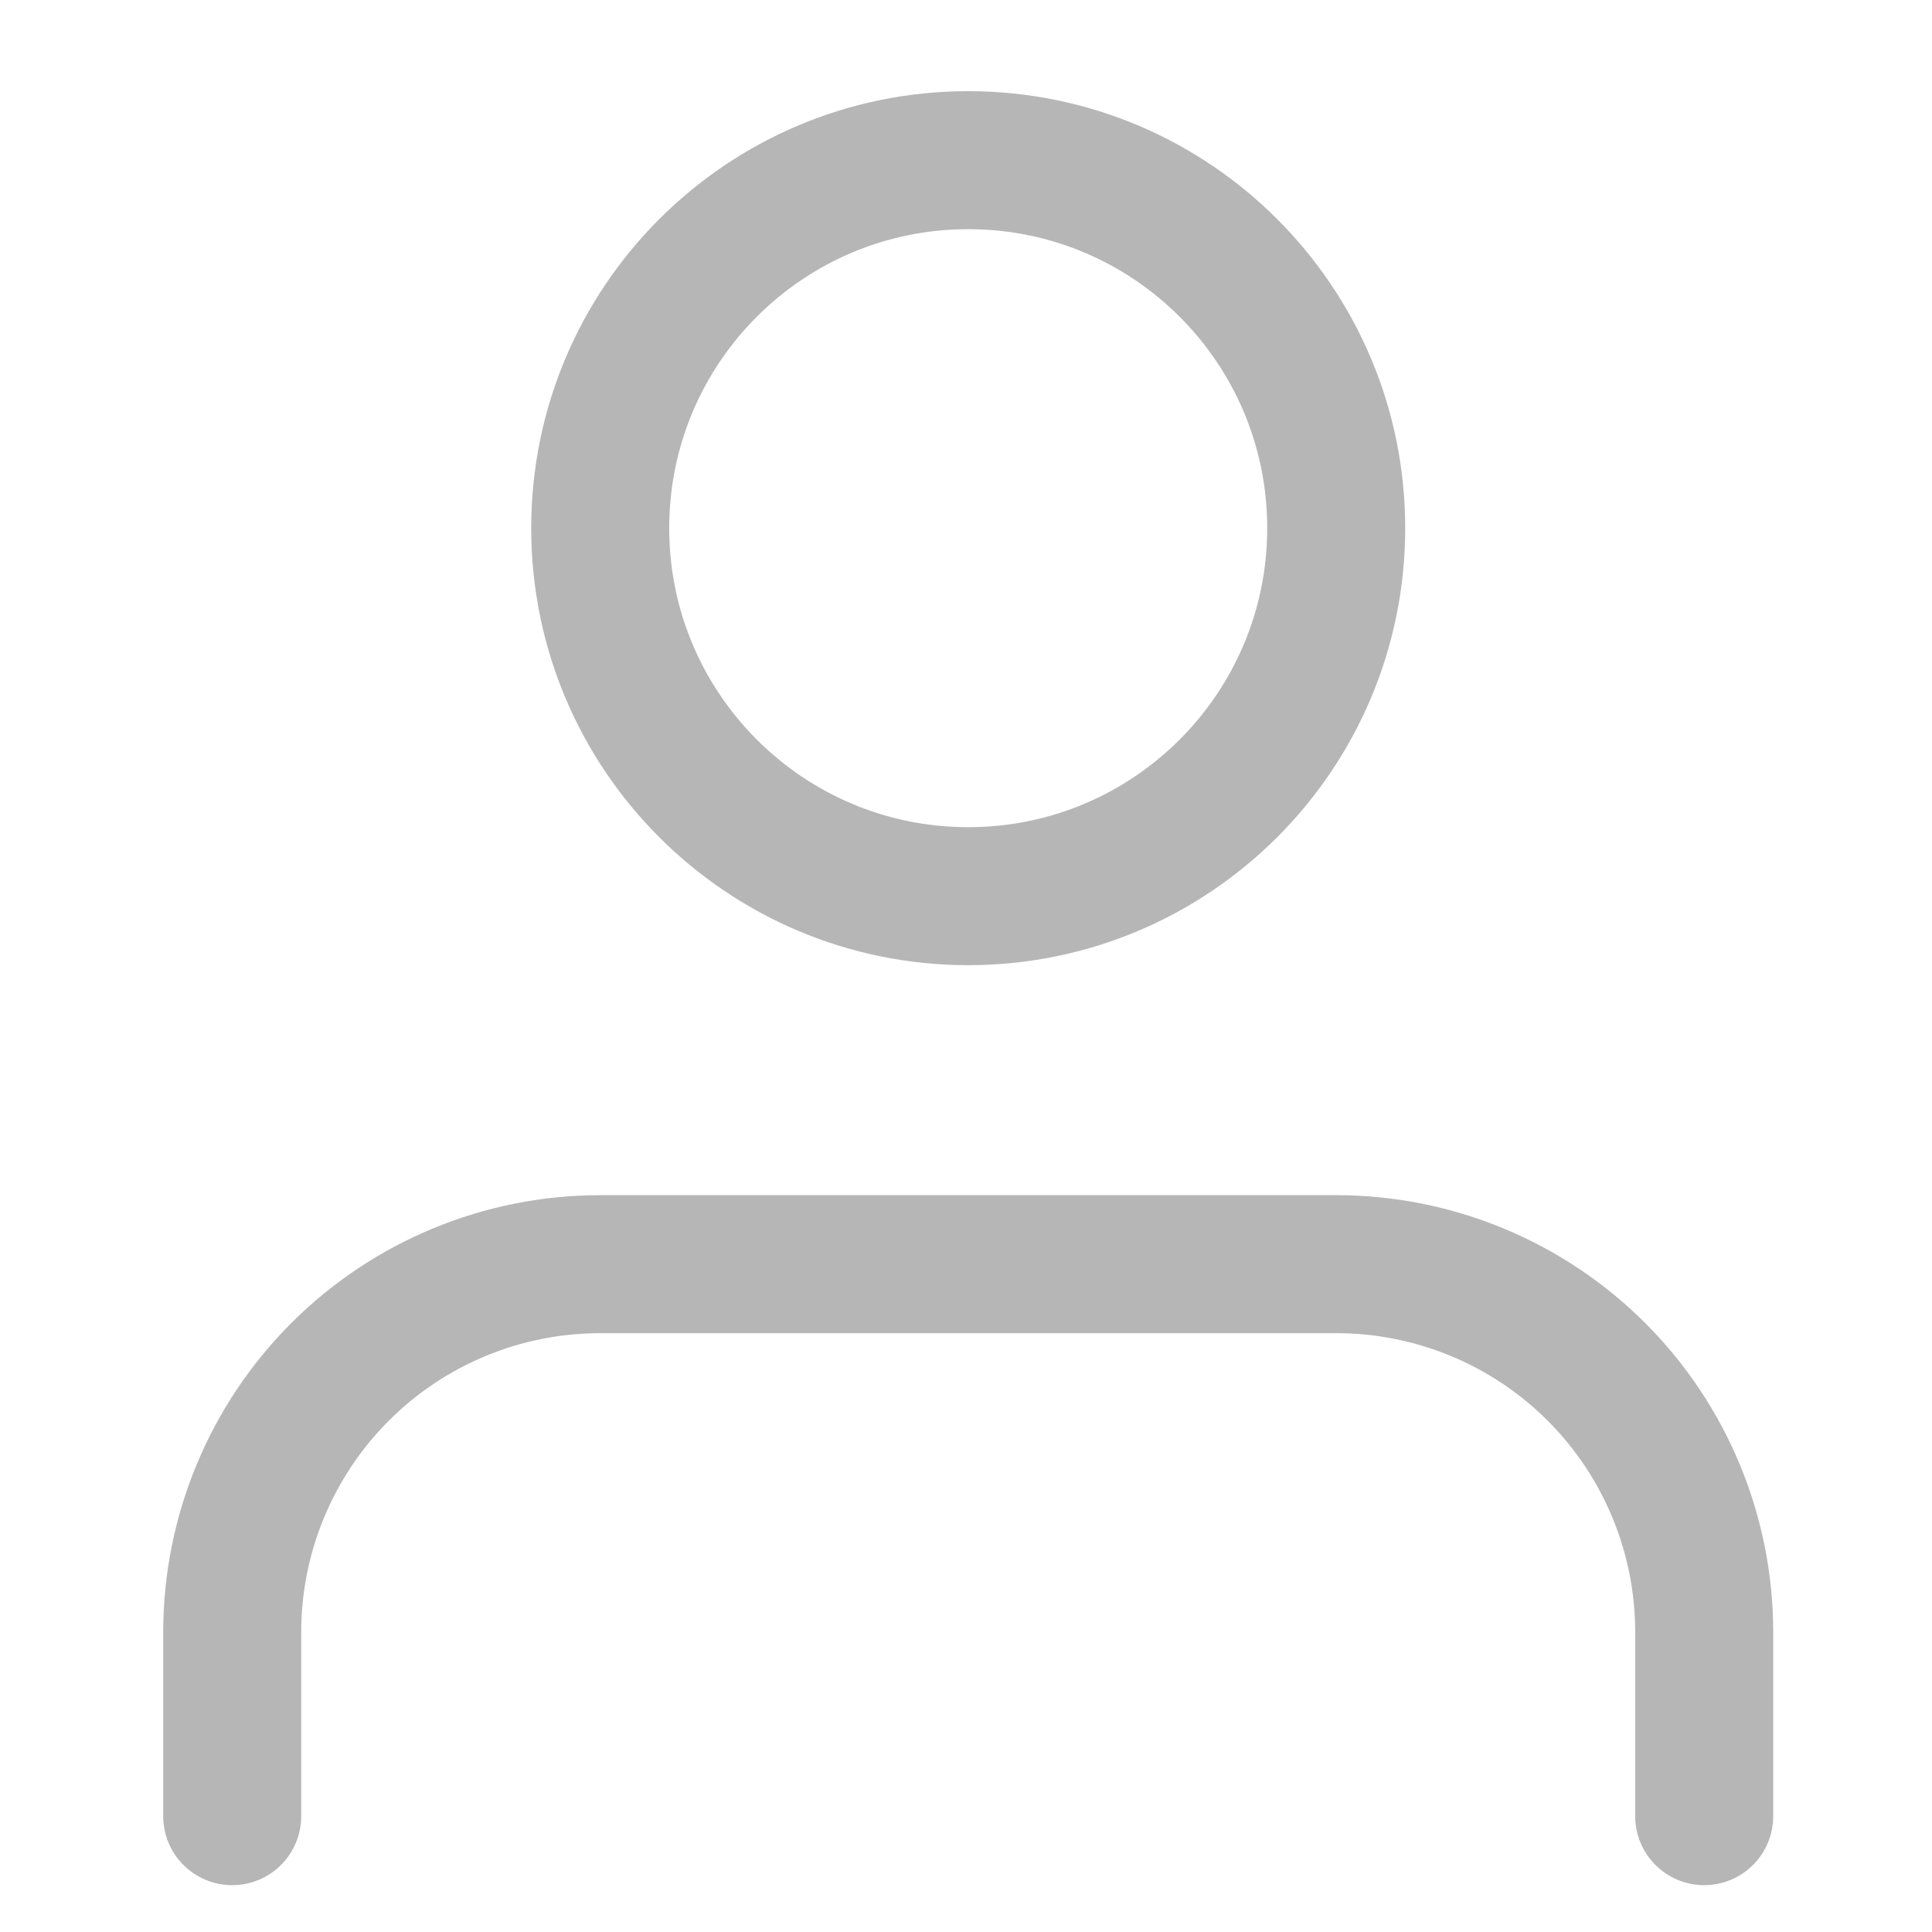 <svg width="21" height="21" viewBox="0 0 21 21" fill="none" xmlns="http://www.w3.org/2000/svg">
<path d="M18.524 19.741V17.741C18.524 16.68 18.103 15.662 17.353 14.912C16.603 14.162 15.585 13.741 14.524 13.741H6.524C5.464 13.741 4.446 14.162 3.696 14.912C2.946 15.662 2.524 16.68 2.524 17.741V19.741" stroke="#B6B6B6" stroke-width="1.5" stroke-linecap="round" stroke-linejoin="round"/>
<path d="M10.524 9.741C12.734 9.741 14.524 7.95 14.524 5.741C14.524 3.532 12.734 1.741 10.524 1.741C8.315 1.741 6.524 3.532 6.524 5.741C6.524 7.95 8.315 9.741 10.524 9.741Z" stroke="#B6B6B6" stroke-width="1.5" stroke-linecap="round" stroke-linejoin="round"/>
</svg>

